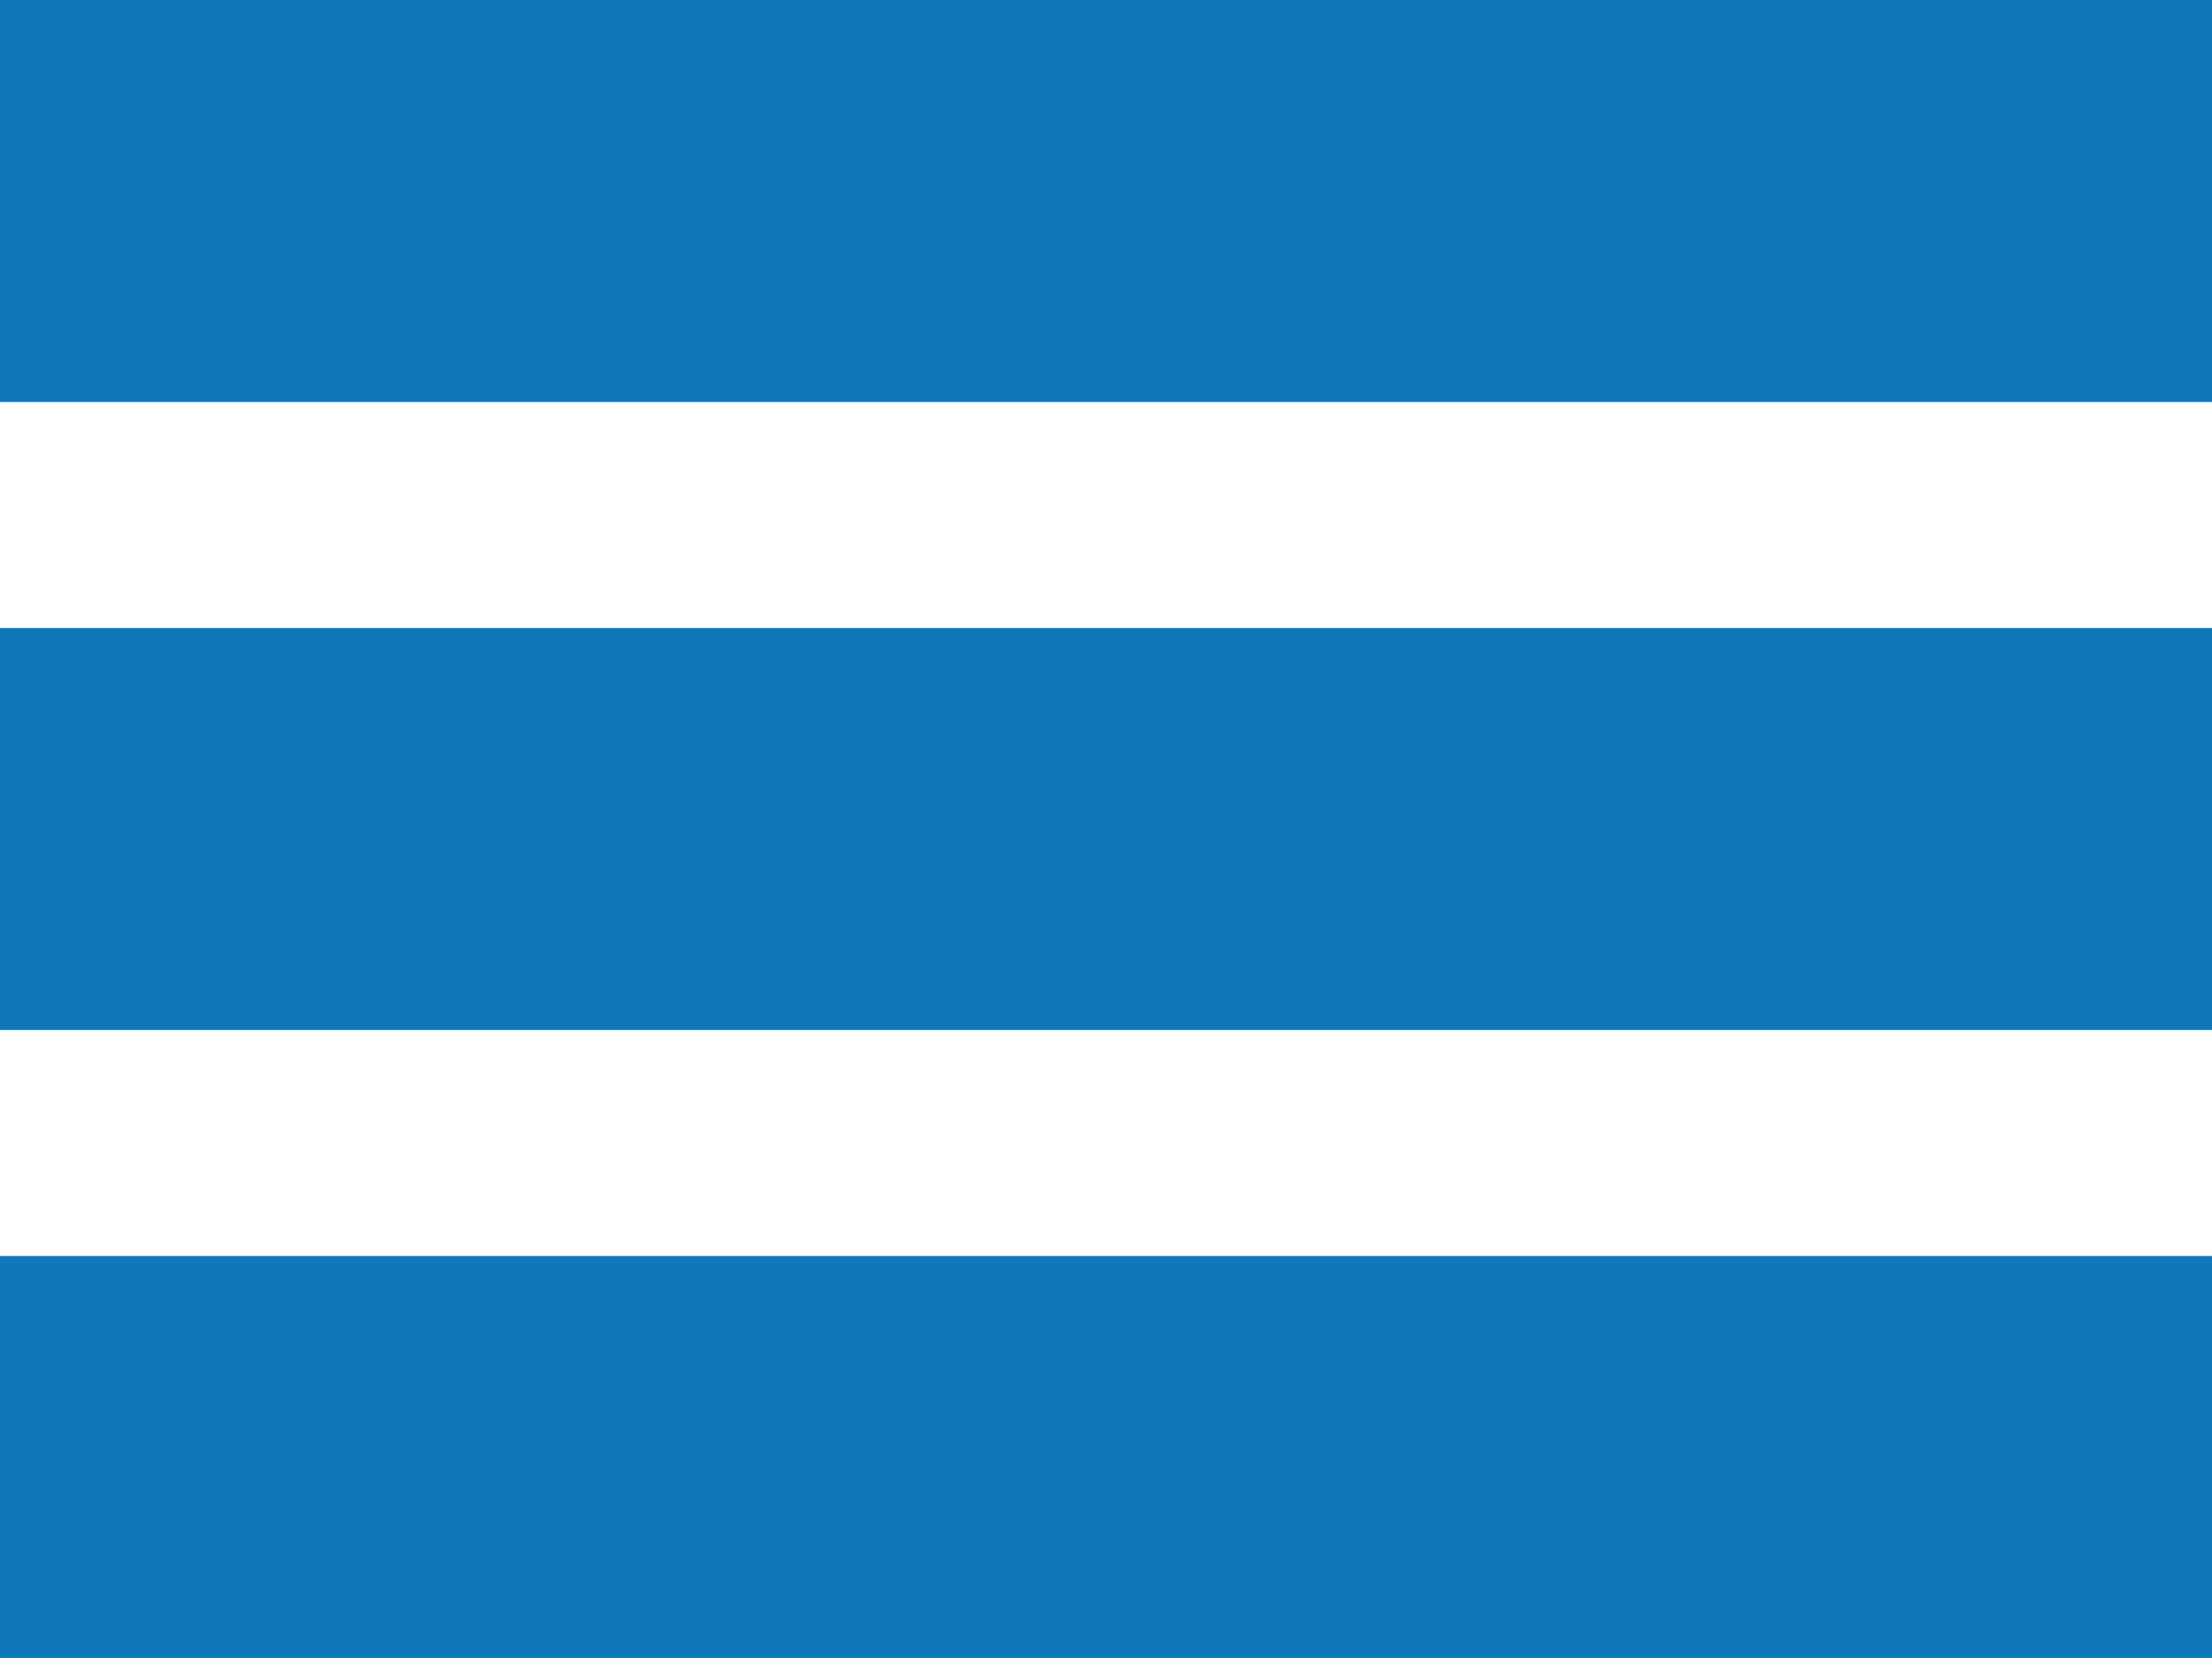<svg xmlns="http://www.w3.org/2000/svg" id="uuid-7626abf8-d742-40b9-901a-892f3bae480a" viewBox="0 0 119.4 89.5"><defs><style>.uuid-9c26b274-8430-4fed-b8cc-876b50213006{fill:#0e78b9;stroke-width:0px;}</style></defs><g id="uuid-c500aee7-e450-40d5-9ddd-fad00c1a459a"><g id="uuid-0829093a-2925-4439-bcc2-897cb83acc15"><g id="uuid-741d9dab-855a-4bfc-9a8b-89cdc0e479c7"><path id="uuid-2d9a4b1b-e994-405e-be47-dceb197de287" class="uuid-9c26b274-8430-4fed-b8cc-876b50213006" d="m0,0v21.7h119.4V0H0Z"></path><path id="uuid-da0cbc8a-ba8b-4f99-ac5d-8421732d1eb5" class="uuid-9c26b274-8430-4fed-b8cc-876b50213006" d="m0,33.9v21.7h119.4v-21.7H0Z"></path><path id="uuid-d3a604e6-6c48-4f46-9ceb-41fd74e6647e" class="uuid-9c26b274-8430-4fed-b8cc-876b50213006" d="m0,67.8v21.7h119.4v-21.7H0Z"></path></g></g></g></svg>